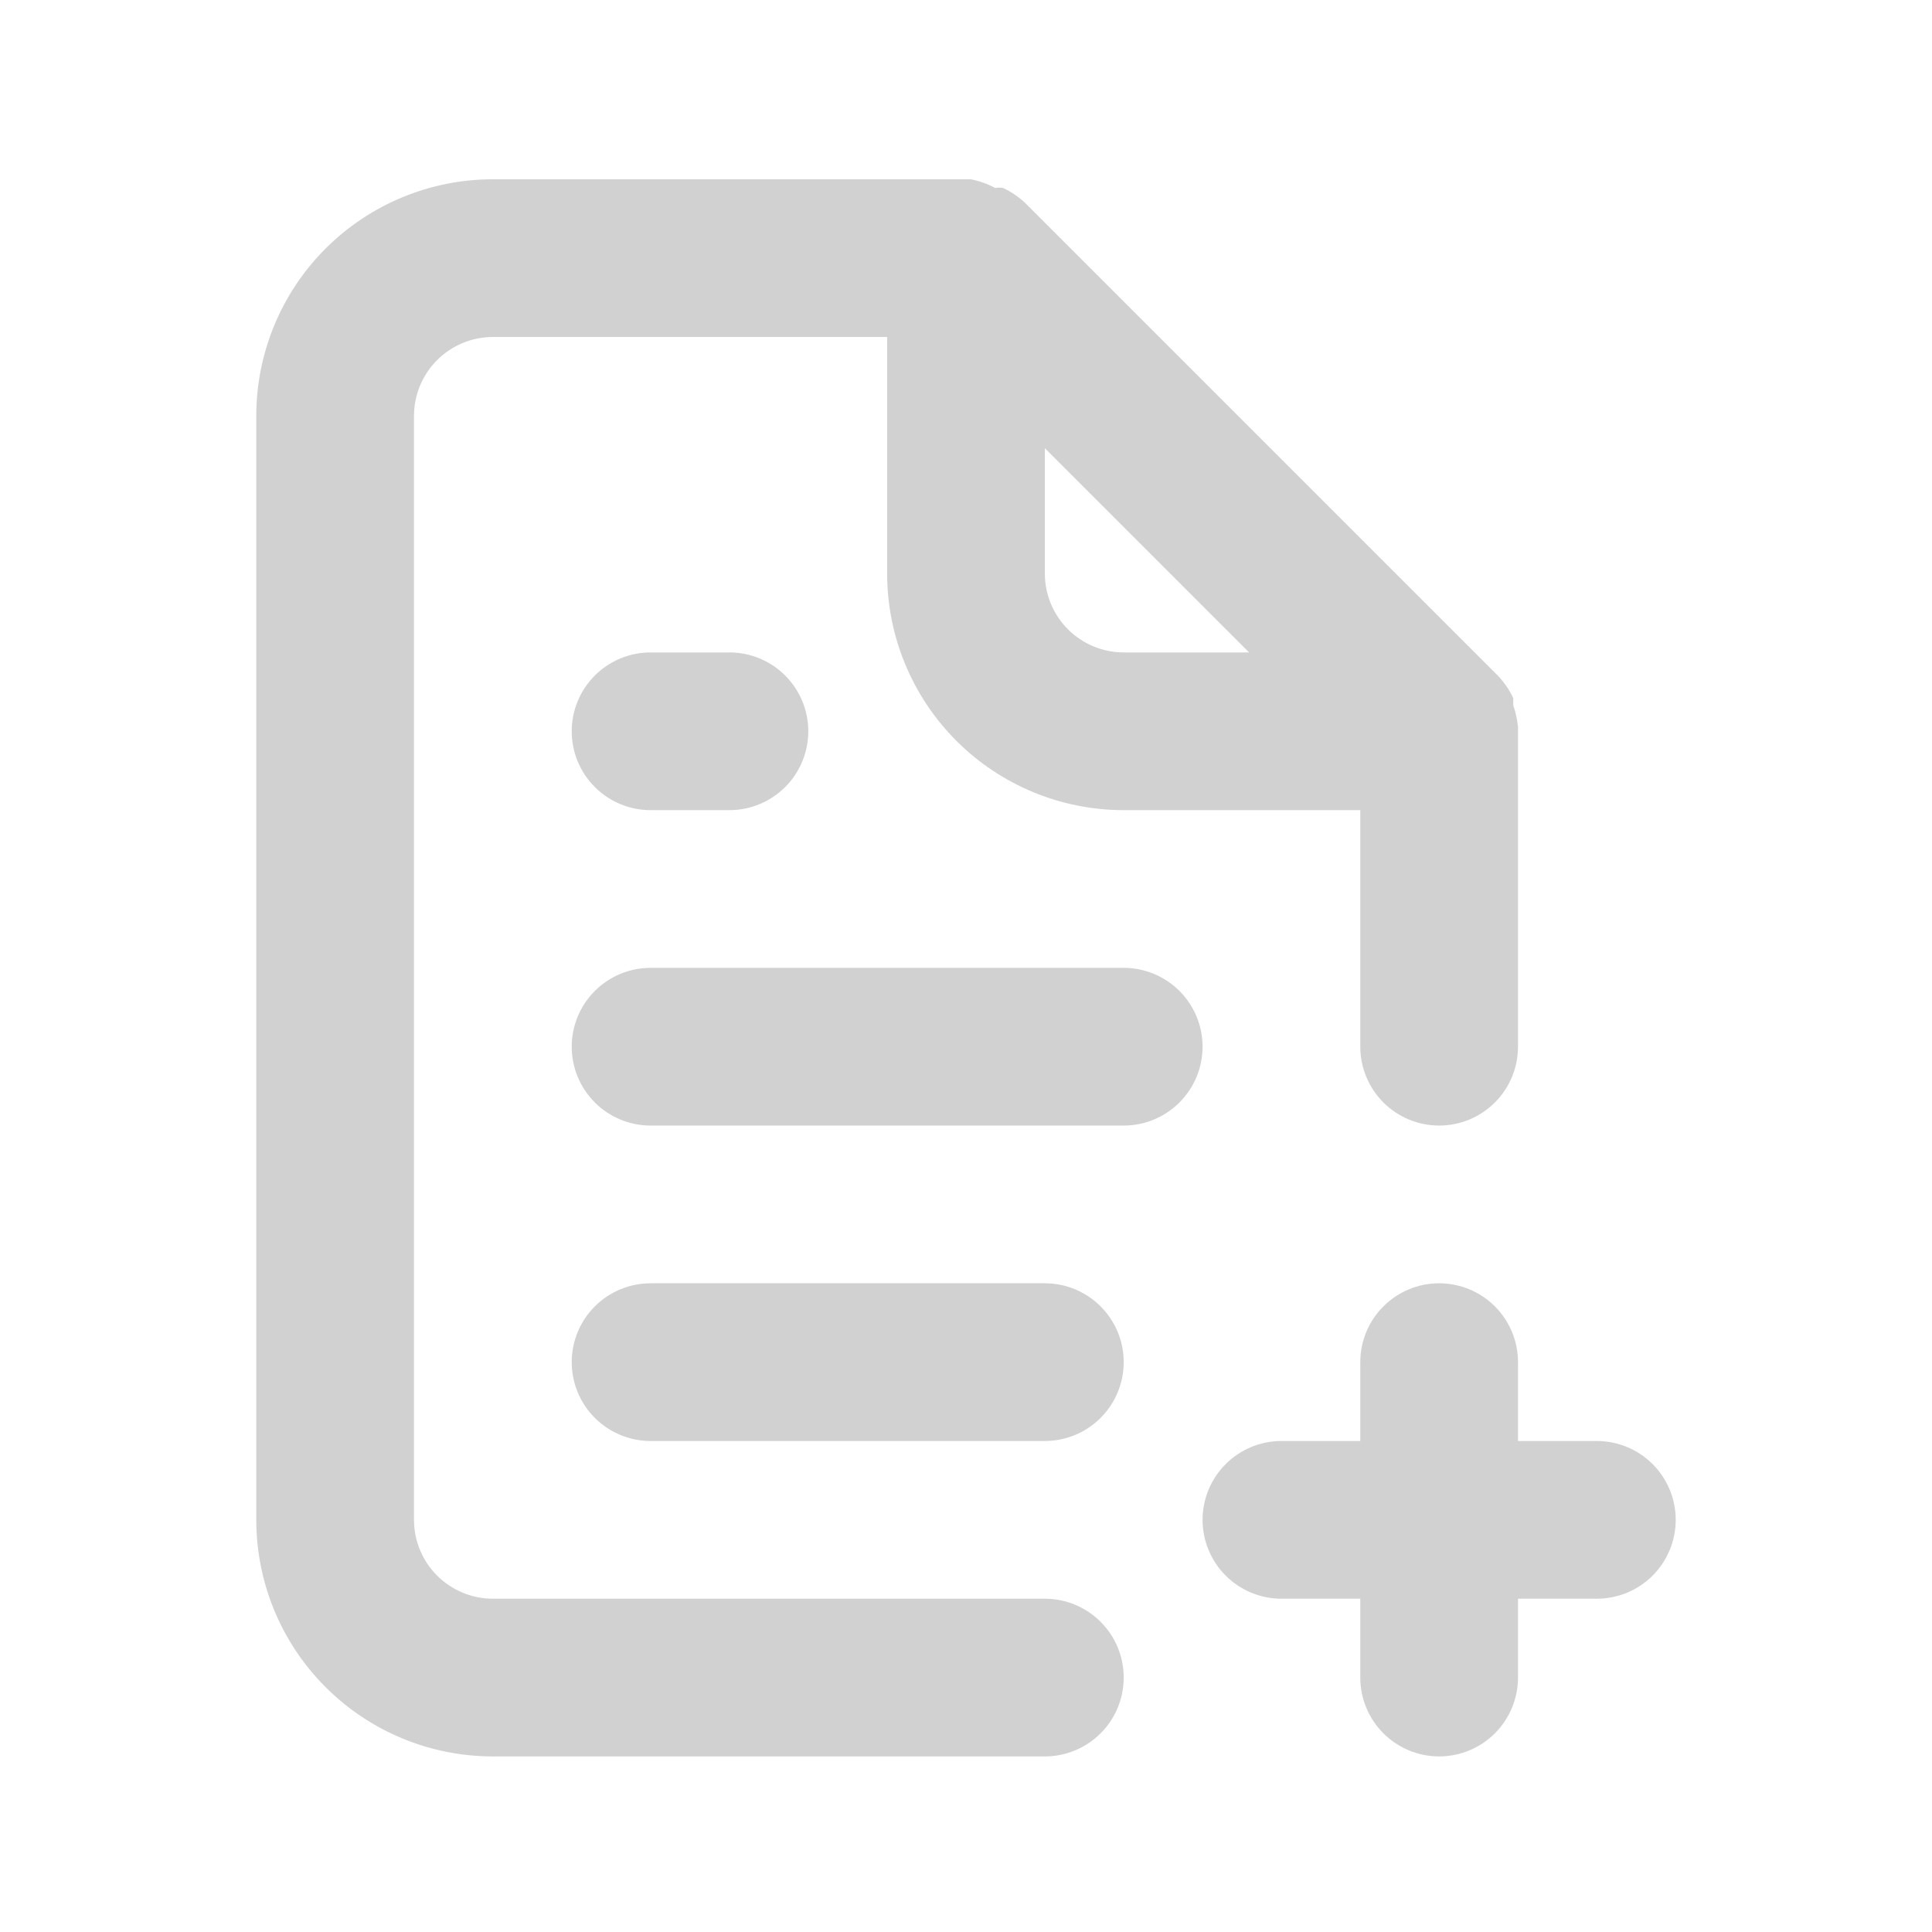 <svg width="49" height="49" viewBox="0 0 49 49" fill="none" xmlns="http://www.w3.org/2000/svg">
<path d="M40.5 36.547H38.5V34.547C38.5 34.016 38.289 33.508 37.914 33.133C37.539 32.758 37.03 32.547 36.5 32.547C35.97 32.547 35.461 32.758 35.086 33.133C34.711 33.508 34.5 34.016 34.5 34.547V36.547H32.5C31.97 36.547 31.461 36.758 31.086 37.133C30.711 37.508 30.5 38.016 30.5 38.547C30.5 39.077 30.711 39.586 31.086 39.961C31.461 40.336 31.97 40.547 32.5 40.547H34.5V42.547C34.5 43.077 34.711 43.586 35.086 43.961C35.461 44.336 35.97 44.547 36.5 44.547C37.03 44.547 37.539 44.336 37.914 43.961C38.289 43.586 38.5 43.077 38.5 42.547V40.547H40.5C41.03 40.547 41.539 40.336 41.914 39.961C42.289 39.586 42.5 39.077 42.5 38.547C42.5 38.016 42.289 37.508 41.914 37.133C41.539 36.758 41.03 36.547 40.5 36.547ZM26.5 40.547H12.5C11.97 40.547 11.461 40.336 11.086 39.961C10.711 39.586 10.5 39.077 10.5 38.547V10.547C10.5 10.016 10.711 9.508 11.086 9.133C11.461 8.758 11.97 8.547 12.5 8.547H22.5V14.547C22.5 16.138 23.132 17.664 24.257 18.79C25.383 19.915 26.909 20.547 28.5 20.547H34.5V26.547C34.5 27.077 34.711 27.586 35.086 27.961C35.461 28.336 35.97 28.547 36.5 28.547C37.03 28.547 37.539 28.336 37.914 27.961C38.289 27.586 38.5 27.077 38.5 26.547V18.547C38.5 18.547 38.5 18.547 38.5 18.427C38.479 18.243 38.439 18.062 38.38 17.887V17.707C38.284 17.501 38.156 17.312 38 17.147L26 5.147C25.835 4.991 25.646 4.863 25.44 4.767C25.374 4.755 25.306 4.755 25.24 4.767C25.046 4.663 24.837 4.589 24.62 4.547H12.5C10.909 4.547 9.383 5.179 8.257 6.304C7.132 7.429 6.5 8.956 6.5 10.547V38.547C6.5 40.138 7.132 41.664 8.257 42.789C9.383 43.915 10.909 44.547 12.5 44.547H26.5C27.03 44.547 27.539 44.336 27.914 43.961C28.289 43.586 28.5 43.077 28.5 42.547C28.5 42.016 28.289 41.508 27.914 41.133C27.539 40.758 27.03 40.547 26.5 40.547ZM26.5 11.367L31.68 16.547H28.5C27.97 16.547 27.461 16.336 27.086 15.961C26.711 15.586 26.5 15.077 26.5 14.547V11.367ZM16.5 16.547C15.97 16.547 15.461 16.758 15.086 17.133C14.711 17.508 14.5 18.016 14.5 18.547C14.5 19.077 14.711 19.586 15.086 19.961C15.461 20.336 15.97 20.547 16.5 20.547H18.5C19.03 20.547 19.539 20.336 19.914 19.961C20.289 19.586 20.5 19.077 20.5 18.547C20.5 18.016 20.289 17.508 19.914 17.133C19.539 16.758 19.03 16.547 18.5 16.547H16.5ZM26.5 32.547H16.5C15.97 32.547 15.461 32.758 15.086 33.133C14.711 33.508 14.5 34.016 14.5 34.547C14.5 35.077 14.711 35.586 15.086 35.961C15.461 36.336 15.97 36.547 16.5 36.547H26.5C27.03 36.547 27.539 36.336 27.914 35.961C28.289 35.586 28.5 35.077 28.5 34.547C28.5 34.016 28.289 33.508 27.914 33.133C27.539 32.758 27.03 32.547 26.5 32.547ZM28.5 24.547H16.5C15.97 24.547 15.461 24.758 15.086 25.133C14.711 25.508 14.5 26.016 14.5 26.547C14.5 27.077 14.711 27.586 15.086 27.961C15.461 28.336 15.97 28.547 16.5 28.547H28.5C29.03 28.547 29.539 28.336 29.914 27.961C30.289 27.586 30.5 27.077 30.5 26.547C30.5 26.016 30.289 25.508 29.914 25.133C29.539 24.758 29.03 24.547 28.5 24.547Z" fill="#191D1A" fill-opacity="0.2"/>
</svg>

